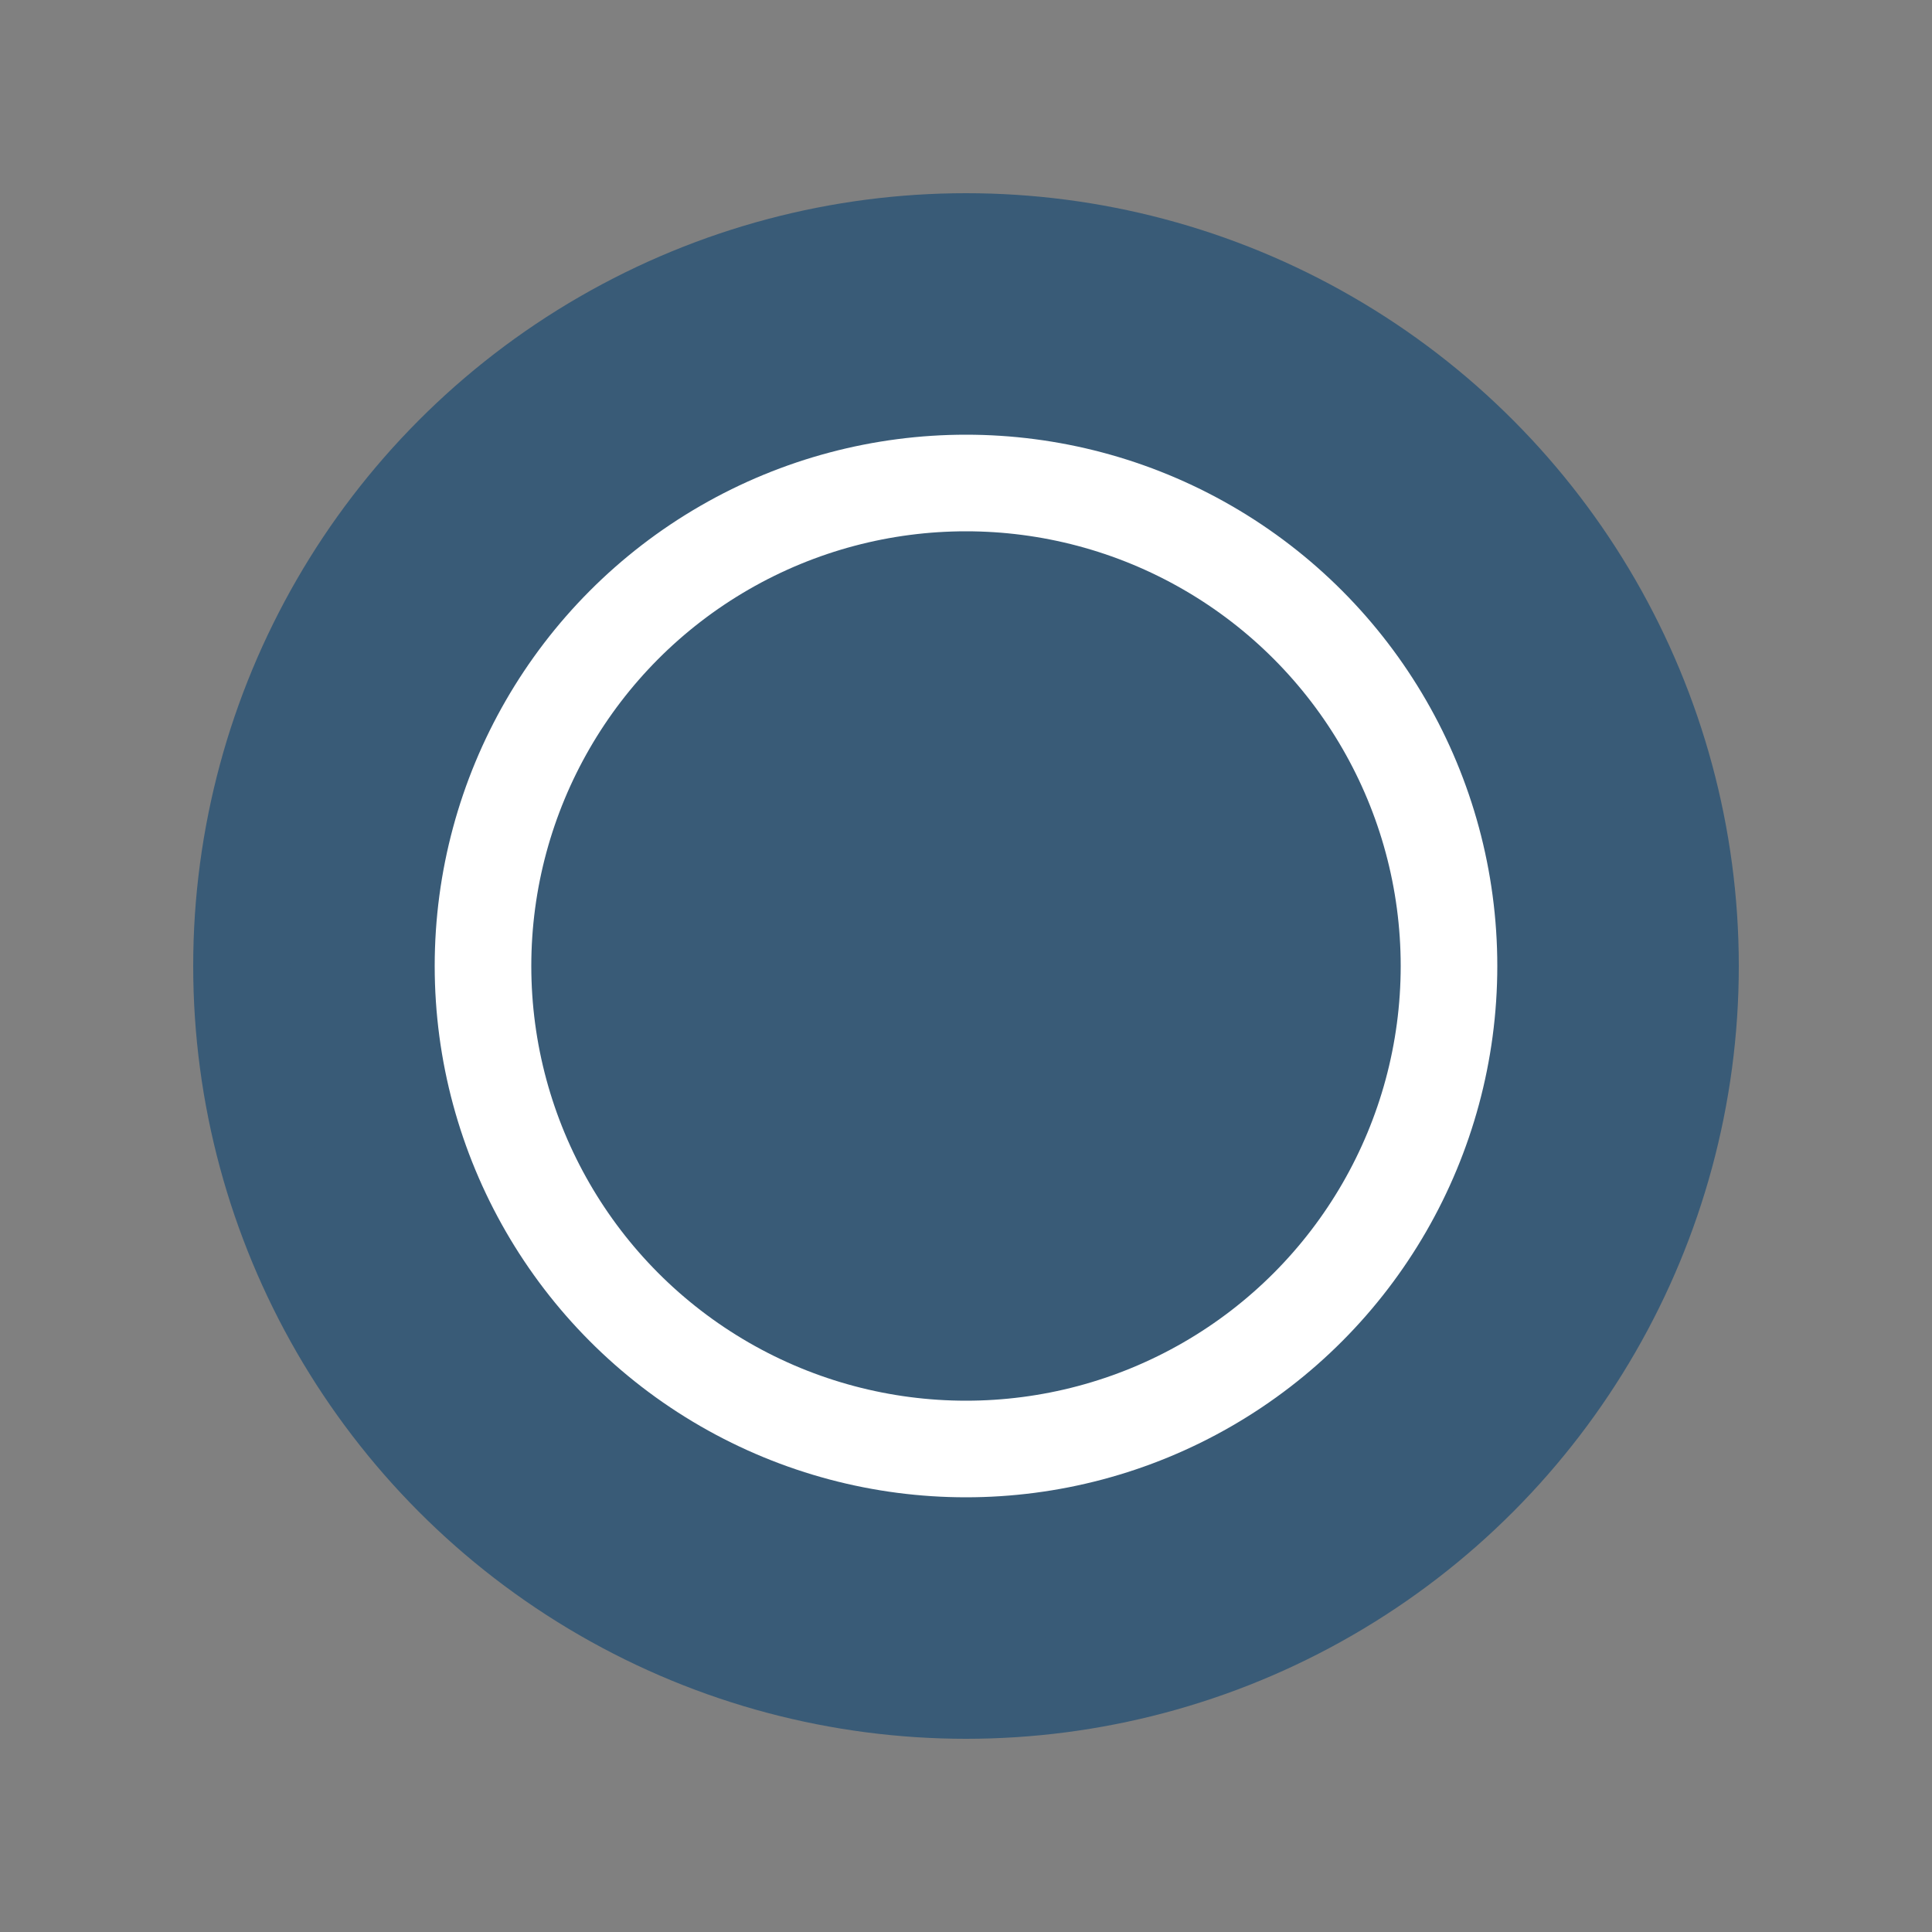 <?xml version="1.0" encoding="UTF-8"?>
<svg xmlns="http://www.w3.org/2000/svg" viewBox="0 0 40 40">
  <rect x="0" y="0" width="40" height="40" fill="#808080" stroke="none"/>
  <circle cx="20" cy="20" r="15" fill="#395B77" stroke="#395B77" stroke-width="2" />
  <circle cx="20" cy="20" r="10" fill="none" stroke="white" stroke-width="2" />
</svg>